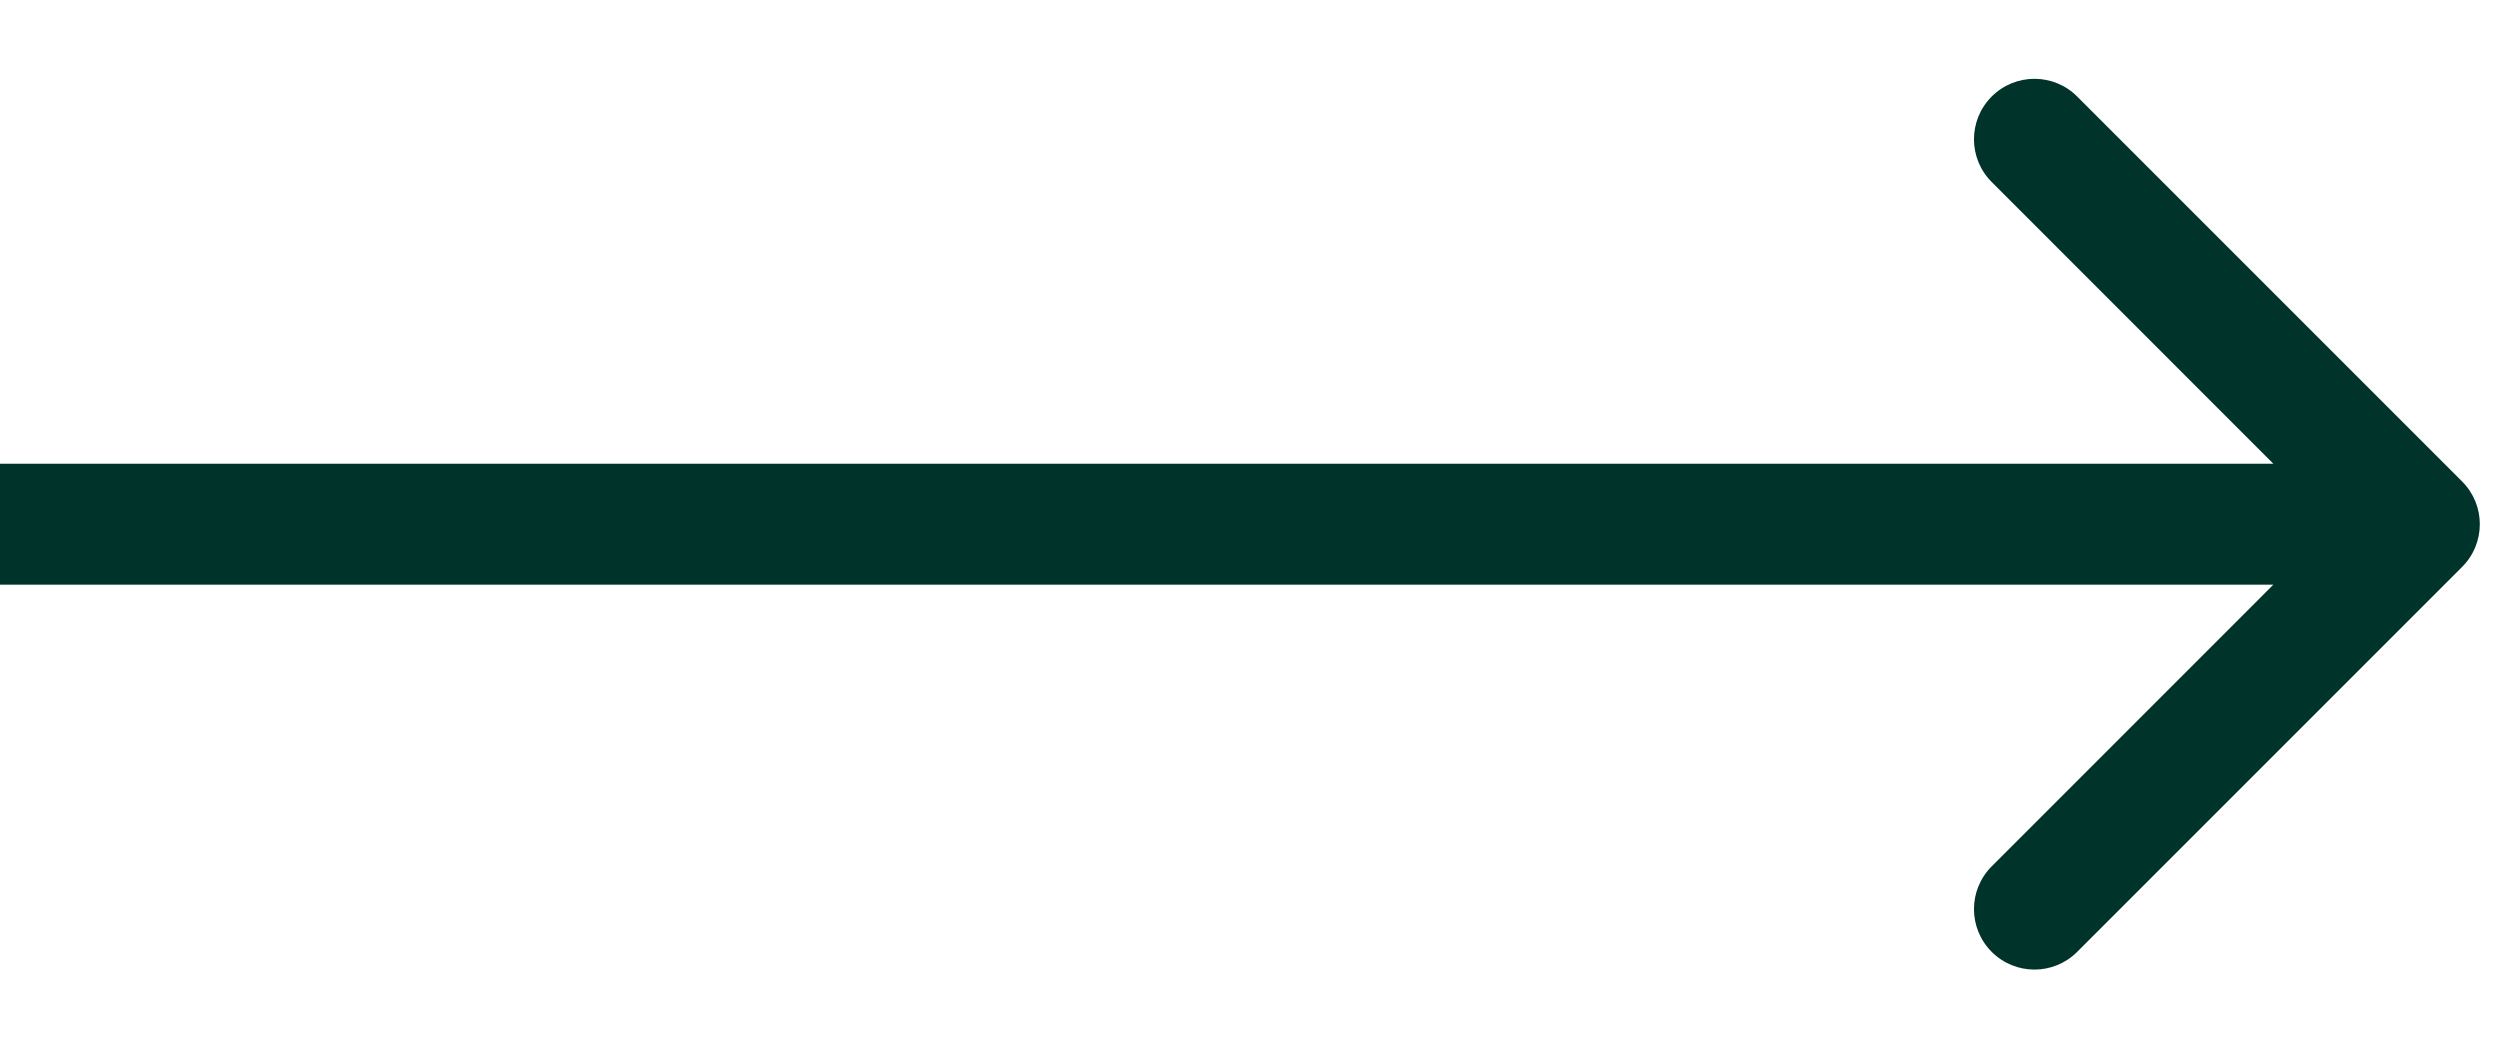 <svg width="31" height="13" viewBox="0 0 31 13" fill="none" xmlns="http://www.w3.org/2000/svg">
<path d="M30.53 7.03C30.823 6.737 30.823 6.263 30.53 5.97L25.757 1.197C25.465 0.904 24.99 0.904 24.697 1.197C24.404 1.49 24.404 1.964 24.697 2.257L28.939 6.5L24.697 10.743C24.404 11.036 24.404 11.51 24.697 11.803C24.99 12.096 25.465 12.096 25.757 11.803L30.53 7.03ZM6.55671e-08 7.25L30 7.25L30 5.75L-6.55671e-08 5.75L6.55671e-08 7.25Z" fill="#00342B"/>
</svg>
